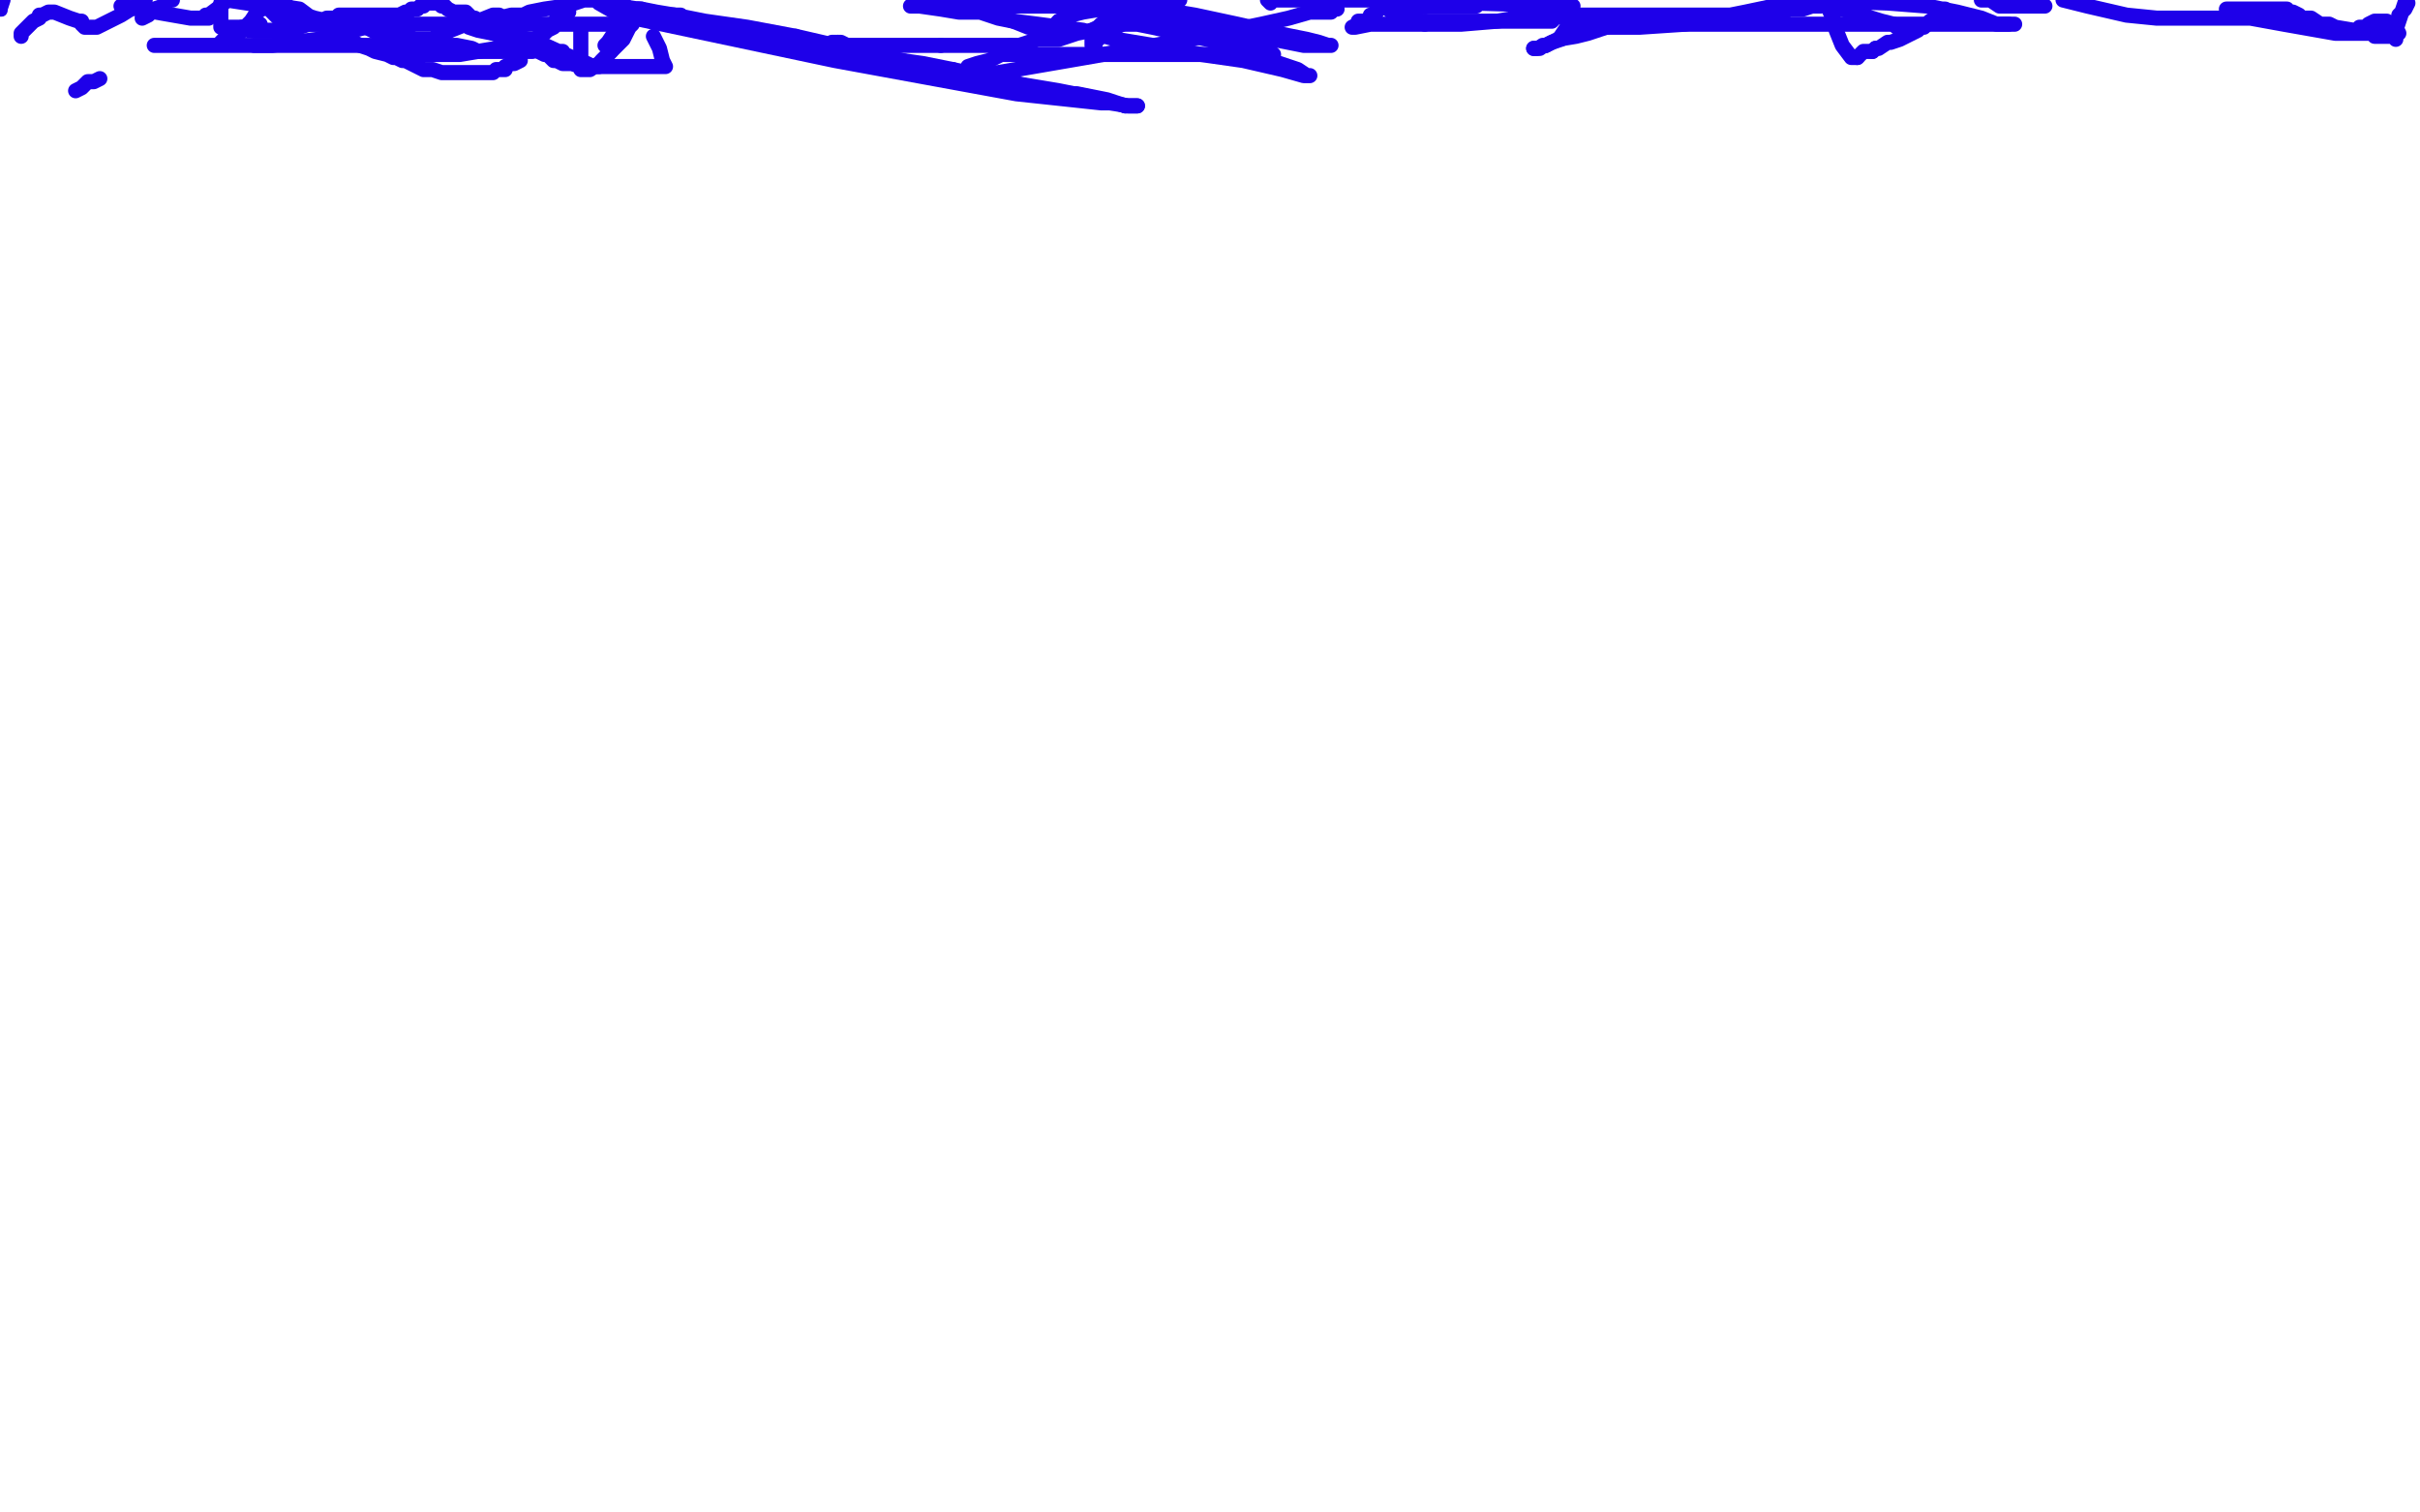 <?xml version="1.0" standalone="no"?>
<!DOCTYPE svg PUBLIC "-//W3C//DTD SVG 1.1//EN"
"http://www.w3.org/Graphics/SVG/1.1/DTD/svg11.dtd">

<svg width="800" height="500" version="1.1" xmlns="http://www.w3.org/2000/svg" xmlns:xlink="http://www.w3.org/1999/xlink" style="stroke-antialiasing: false"><desc>This SVG has been created on https://colorillo.com/</desc><rect x='0' y='0' width='800' height='500' style='fill: rgb(255,255,255); stroke-width:0' /><polyline points="792,13 792,12 790,9 789,7 788,7 786,7 785,7 783,8 782,9 781,9 780,9 779,10 778,10 777,10 776,11 775,11 774,11 777,10 779,10 780,10 781,9 782,9 783,9 785,9 787,9 792,9 793,11 772,11 755,8 744,6 737,4 736,3 739,3 741,3 744,3 745,3 746,3 747,3 749,3 750,3 752,3 754,3 755,3 756,3 756,4 757,4 758,4 760,5 761,6 762,6 763,6 764,6 767,8 770,8 772,9 775,10 777,10 780,10 782,10 785,11 785,12 787,12 788,12 790,12 791,12 792,12 792,10 793,7 794,4 795,1 796,1 795,3 794,4 793,5 793,6 791,8 790,9 790,10 788,11 786,11 782,11 778,10 772,9 768,9 766,9 762,7 760,7 759,7 757,7 755,6 754,6 753,6 751,6 750,6 749,6 748,6 743,6 735,6 727,6 721,6 717,6 716,6 715,6 713,6 703,5 690,2 682,0" style="fill: none; stroke: #1e00e9; stroke-width: 5; stroke-linejoin: round; stroke-linecap: round; stroke-antialiasing: false; stroke-antialias: 0; opacity: 1.0"/>
<polyline points="676,2 675,2 675,2 674,2 668,2 661,2 658,0 656,0 655,0" style="fill: none; stroke: #1e00e9; stroke-width: 5; stroke-linejoin: round; stroke-linecap: round; stroke-antialiasing: false; stroke-antialias: 0; opacity: 1.0"/>
<polyline points="643,3 643,4 643,4 638,7 638,7 636,9 636,9 635,9 635,9 634,10 630,12 628,13 625,14 624,14 621,16 620,16" style="fill: none; stroke: #1e00e9; stroke-width: 5; stroke-linejoin: round; stroke-linecap: round; stroke-antialiasing: false; stroke-antialias: 0; opacity: 1.0"/>
<polyline points="620,16 619,17" style="fill: none; stroke: #1e00e9; stroke-width: 5; stroke-linejoin: round; stroke-linecap: round; stroke-antialiasing: false; stroke-antialias: 0; opacity: 1.0"/>
<polyline points="619,17 618,17 616,17 615,18 614,19" style="fill: none; stroke: #1e00e9; stroke-width: 5; stroke-linejoin: round; stroke-linecap: round; stroke-antialiasing: false; stroke-antialias: 0; opacity: 1.0"/>
<polyline points="614,19 612,19 609,15 607,10 606,6 605,4 605,3" style="fill: none; stroke: #1e00e9; stroke-width: 5; stroke-linejoin: round; stroke-linecap: round; stroke-antialiasing: false; stroke-antialias: 0; opacity: 1.0"/>
<polyline points="605,3 604,1 604,0" style="fill: none; stroke: #1e00e9; stroke-width: 5; stroke-linejoin: round; stroke-linecap: round; stroke-antialiasing: false; stroke-antialias: 0; opacity: 1.0"/>
<polyline points="627,9 626,8 626,8 622,7 622,7 609,3 609,3 600,1 600,1 598,0 598,0 597,0 597,0 624,1 637,2 647,4 655,6 660,8 662,8 664,8" style="fill: none; stroke: #1e00e9; stroke-width: 5; stroke-linejoin: round; stroke-linecap: round; stroke-antialiasing: false; stroke-antialias: 0; opacity: 1.0"/>
<polyline points="664,8 665,8 666,8 652,8 631,8 606,8 583,8 567,8 555,8" style="fill: none; stroke: #1e00e9; stroke-width: 5; stroke-linejoin: round; stroke-linecap: round; stroke-antialiasing: false; stroke-antialias: 0; opacity: 1.0"/>
<polyline points="511,15 508,16 507,16" style="fill: none; stroke: #1e00e9; stroke-width: 5; stroke-linejoin: round; stroke-linecap: round; stroke-antialiasing: false; stroke-antialias: 0; opacity: 1.0"/>
<polyline points="555,8 547,8 539,8 534,8 525,11 521,12 515,13 511,15" style="fill: none; stroke: #1e00e9; stroke-width: 5; stroke-linejoin: round; stroke-linecap: round; stroke-antialiasing: false; stroke-antialias: 0; opacity: 1.0"/>
<polyline points="507,16 508,16 509,16 510,15 511,15 513,14 516,13 516,12 518,9 521,9 525,9 529,9 535,9 542,9 557,8 577,4 596,0 613,0 607,0 602,2 599,2 596,3 593,3 591,3 590,4 589,4 588,4 587,4 581,5 575,5 569,5 563,5 556,5 546,5 536,5 527,5 518,5 516,5 514,6 513,7 507,7 496,7 485,7 477,7 473,7 472,7 471,7" style="fill: none; stroke: #1e00e9; stroke-width: 5; stroke-linejoin: round; stroke-linecap: round; stroke-antialiasing: false; stroke-antialias: 0; opacity: 1.0"/>
<polyline points="466,6 465,6 463,6 462,5 460,4 459,3" style="fill: none; stroke: #1e00e9; stroke-width: 5; stroke-linejoin: round; stroke-linecap: round; stroke-antialiasing: false; stroke-antialias: 0; opacity: 1.0"/>
<polyline points="471,7 470,7 467,6 466,6" style="fill: none; stroke: #1e00e9; stroke-width: 5; stroke-linejoin: round; stroke-linecap: round; stroke-antialiasing: false; stroke-antialias: 0; opacity: 1.0"/>
<polyline points="459,3 457,2 455,1 454,0 520,2 507,5 495,7 483,8 476,8 471,8" style="fill: none; stroke: #1e00e9; stroke-width: 5; stroke-linejoin: round; stroke-linecap: round; stroke-antialiasing: false; stroke-antialias: 0; opacity: 1.0"/>
<polyline points="471,8 467,8 462,8 458,8 455,8 453,8 448,9 447,9 449,8 449,7 451,7 453,6 453,5 454,5 456,3 458,2 459,2 461,2 464,2 470,2 473,2 476,2 479,2 481,2 485,2 486,2 487,2 488,2 487,2 471,0 419,0 420,1" style="fill: none; stroke: #1e00e9; stroke-width: 5; stroke-linejoin: round; stroke-linecap: round; stroke-antialiasing: false; stroke-antialias: 0; opacity: 1.0"/>
<polyline points="442,3 441,3 441,3 440,4 440,4 433,4 433,4 426,6 426,6 417,8 417,8 393,13 359,19 330,24 319,25 317,25 316,25 317,25 318,24 320,24" style="fill: none; stroke: #1e00e9; stroke-width: 5; stroke-linejoin: round; stroke-linecap: round; stroke-antialiasing: false; stroke-antialias: 0; opacity: 1.0"/>
<polyline points="320,24 320,22 323,21 327,20 331,18 337,18 343,18 348,18 354,18 357,18 361,18 368,18 373,18 379,18 384,18 389,18 394,18 399,18 405,18 412,18 414,18 417,18 418,18 420,18 421,18 419,17 409,14 394,10 383,5 369,1 365,0 373,1 383,3 395,5 409,8 422,11 432,13 436,14 439,15 440,15 431,15 411,11 390,7 372,2 359,0 345,0 347,0 349,1 352,2 354,2 355,2 356,2" style="fill: none; stroke: #1e00e9; stroke-width: 5; stroke-linejoin: round; stroke-linecap: round; stroke-antialiasing: false; stroke-antialias: 0; opacity: 1.0"/>
<polyline points="361,10 361,12 361,12 361,13 361,13 361,14 361,14 361,15 361,15 362,15 362,14 363,13 364,12 365,11 366,10 369,9 373,7 377,5 383,3 388,1 390,0 324,2 326,4 327,4 328,4 332,6 335,7 340,9 341,9 343,11" style="fill: none; stroke: #1e00e9; stroke-width: 5; stroke-linejoin: round; stroke-linecap: round; stroke-antialiasing: false; stroke-antialias: 0; opacity: 1.0"/>
<polyline points="345,11 346,10 346,10 348,10 348,10 349,8 349,8 350,7 350,7" style="fill: none; stroke: #1e00e9; stroke-width: 5; stroke-linejoin: round; stroke-linecap: round; stroke-antialiasing: false; stroke-antialias: 0; opacity: 1.0"/>
<circle cx="343.5" cy="11.5" r="2" style="fill: #1e00e9; stroke-antialiasing: false; stroke-antialias: 0; opacity: 1.0"/>
<polyline points="350,7 351,7 352,5 354,5 358,4 364,3 367,3 371,3 374,3 375,3 376,2 373,2 367,2 359,2 353,2 344,2 330,2 316,2 306,2 302,2 301,2 304,2 311,3 317,4 324,4 330,6 335,7 343,8 358,10 369,13 381,15 397,18 411,20 424,23 431,25 432,25 433,25 432,25 429,23 426,22 420,20 408,15 399,13 390,11 381,9 376,8 372,8 370,8 369,8 368,8 367,8 366,8 365,8 364,8 363,9 361,10 356,11 350,13 347,13 344,13 343,13 340,14 337,15 334,15" style="fill: none; stroke: #1e00e9; stroke-width: 5; stroke-linejoin: round; stroke-linecap: round; stroke-antialiasing: false; stroke-antialias: 0; opacity: 1.0"/>
<polyline points="311,15 306,15 303,15 297,15 291,15 285,15 280,15 278,14 277,14" style="fill: none; stroke: #1e00e9; stroke-width: 5; stroke-linejoin: round; stroke-linecap: round; stroke-antialiasing: false; stroke-antialias: 0; opacity: 1.0"/>
<polyline points="334,15 330,15 327,15 323,15 320,15 314,15 311,15" style="fill: none; stroke: #1e00e9; stroke-width: 5; stroke-linejoin: round; stroke-linecap: round; stroke-antialiasing: false; stroke-antialias: 0; opacity: 1.0"/>
<polyline points="277,14 275,14 286,17 302,21 316,24 329,26 341,29 350,31 352,31 353,31 354,31 356,31 361,32 366,33 372,35" style="fill: none; stroke: #1e00e9; stroke-width: 5; stroke-linejoin: round; stroke-linecap: round; stroke-antialiasing: false; stroke-antialias: 0; opacity: 1.0"/>
<polyline points="376,35 373,35 355,32 333,27 310,23 288,19 267,14" style="fill: none; stroke: #1e00e9; stroke-width: 5; stroke-linejoin: round; stroke-linecap: round; stroke-antialiasing: false; stroke-antialias: 0; opacity: 1.0"/>
<polyline points="372,35 374,35 376,35" style="fill: none; stroke: #1e00e9; stroke-width: 5; stroke-linejoin: round; stroke-linecap: round; stroke-antialiasing: false; stroke-antialias: 0; opacity: 1.0"/>
<polyline points="220,5 216,4 214,4 212,3 211,3" style="fill: none; stroke: #1e00e9; stroke-width: 5; stroke-linejoin: round; stroke-linecap: round; stroke-antialiasing: false; stroke-antialias: 0; opacity: 1.0"/>
<polyline points="263,12 276,15 284,17 288,18 293,19 298,20 305,21 315,23" style="fill: none; stroke: #1e00e9; stroke-width: 5; stroke-linejoin: round; stroke-linecap: round; stroke-antialiasing: false; stroke-antialias: 0; opacity: 1.0"/>
<polyline points="211,3 212,3 217,4 223,5 233,7 247,9 263,12" style="fill: none; stroke: #1e00e9; stroke-width: 5; stroke-linejoin: round; stroke-linecap: round; stroke-antialiasing: false; stroke-antialias: 0; opacity: 1.0"/>
<polyline points="315,23 338,28 350,30 360,32 363,33 367,34 368,34 364,34 336,31 276,20 205,5 198,1 211,3 218,5 221,5 222,5 223,5 224,5 225,5 223,5 205,5" style="fill: none; stroke: #1e00e9; stroke-width: 5; stroke-linejoin: round; stroke-linecap: round; stroke-antialiasing: false; stroke-antialias: 0; opacity: 1.0"/>
<polyline points="7,12 7,11 7,11 10,8 10,8 11,7 11,7 13,6 13,6 13,5 13,5 14,5 14,5 16,4 18,4 23,6 26,7 27,7 27,8 28,9 32,9 40,5 48,0" style="fill: none; stroke: #1e00e9; stroke-width: 5; stroke-linejoin: round; stroke-linecap: round; stroke-antialiasing: false; stroke-antialias: 0; opacity: 1.0"/>
<circle cx="0.5" cy="3.5" r="2" style="fill: #1e00e9; stroke-antialiasing: false; stroke-antialias: 0; opacity: 1.0"/>
<polyline points="267,14 252,12 240,9 231,7 228,7 227,7 223,5 220,5" style="fill: none; stroke: #1e00e9; stroke-width: 5; stroke-linejoin: round; stroke-linecap: round; stroke-antialiasing: false; stroke-antialias: 0; opacity: 1.0"/>
<polyline points="0,3 1,0" style="fill: none; stroke: #1e00e9; stroke-width: 5; stroke-linejoin: round; stroke-linecap: round; stroke-antialiasing: false; stroke-antialias: 0; opacity: 1.0"/>
<polyline points="47,6 49,5 51,3 54,2 55,1 55,0 57,0" style="fill: none; stroke: #1e00e9; stroke-width: 5; stroke-linejoin: round; stroke-linecap: round; stroke-antialiasing: false; stroke-antialias: 0; opacity: 1.0"/>
<polyline points="69,6 63,6 40,2" style="fill: none; stroke: #1e00e9; stroke-width: 5; stroke-linejoin: round; stroke-linecap: round; stroke-antialiasing: false; stroke-antialias: 0; opacity: 1.0"/>
<polyline points="25,30 27,29 27,29 28,28 28,28 29,27 29,27 30,27 30,27 31,27 33,26" style="fill: none; stroke: #1e00e9; stroke-width: 5; stroke-linejoin: round; stroke-linecap: round; stroke-antialiasing: false; stroke-antialias: 0; opacity: 1.0"/>
<polyline points="68,5 69,5 73,2 75,0" style="fill: none; stroke: #1e00e9; stroke-width: 5; stroke-linejoin: round; stroke-linecap: round; stroke-antialiasing: false; stroke-antialias: 0; opacity: 1.0"/>
<polyline points="188,4 187,4 186,5 184,6 184,7 183,9 181,10 180,11 178,12 178,13 176,13 175,13 174,14 173,15 172,15 169,15 167,16 164,16 158,17 152,18 149,18 144,18 139,18 135,18 131,18 130,18 131,18 131,17 132,17 132,16 133,16 133,15 128,15 105,15 51,15" style="fill: none; stroke: #1e00e9; stroke-width: 5; stroke-linejoin: round; stroke-linecap: round; stroke-antialiasing: false; stroke-antialias: 0; opacity: 1.0"/>
<polyline points="84,15 85,15 85,15 88,15 88,15 90,15 90,15 97,14 97,14 105,13 112,11 117,10 121,9 122,9 124,9 125,9 127,9 128,9 129,10 130,10 133,11 135,12 137,13 138,13 141,13 143,13 145,14 149,15 151,15 156,16 158,17 161,17 164,17 166,17 167,17 169,17 171,17 176,17 179,16 181,16 182,16" style="fill: none; stroke: #1e00e9; stroke-width: 5; stroke-linejoin: round; stroke-linecap: round; stroke-antialiasing: false; stroke-antialias: 0; opacity: 1.0"/>
<polyline points="172,20 170,21 170,21 169,21 169,21 167,22 167,22 167,23 167,23 165,23 164,23 163,24 162,24 161,24 159,24 158,24 156,24 154,24 153,24 151,24 150,24 148,24 146,24 143,23 142,23 141,23 140,23 138,22 136,21 134,20 133,20 131,19 130,19 128,18 124,17 122,16 119,15 115,13 112,10 108,8 103,6 99,3 86,1 89,3 90,4 91,5 92,6 94,6 95,7 96,8 97,8 98,8 100,8 104,8 107,8 112,8 116,8 118,8 121,8 123,8 126,8 129,8 131,8 133,8 134,8 135,8 136,8 137,8 138,8 140,8 141,8 142,8 144,8 145,8 148,8 150,8 153,7 158,7 162,6 164,5 165,5 163,5 158,7 154,8 149,10 145,12 143,13 141,14 139,15 137,15 133,14 131,13 130,13 130,12 128,12 127,12 125,11 123,10 121,9 120,9 117,8 113,8 104,6 101,5 99,3 97,3 95,2 94,1 93,1 91,1" style="fill: none; stroke: #1e00e9; stroke-width: 5; stroke-linejoin: round; stroke-linecap: round; stroke-antialiasing: false; stroke-antialias: 0; opacity: 1.0"/>
<polyline points="86,8 85,8 85,8 84,8 84,8 83,8 83,8 82,9 82,9 80,9 80,9 80,10 79,11 78,11 77,12 74,13 73,14" style="fill: none; stroke: #1e00e9; stroke-width: 5; stroke-linejoin: round; stroke-linecap: round; stroke-antialiasing: false; stroke-antialias: 0; opacity: 1.0"/>
<polyline points="79,11 78,11 78,11 79,11 79,11 83,7 83,7 85,4 85,4 88,2 88,2 75,0 73,1 73,2 73,3 73,5 73,6 73,7 73,8 73,9 75,9 79,9 81,9 82,10 83,10 84,10 85,10 87,10 90,10 91,10 92,10 94,10 96,10 99,9 102,8 105,8 105,7 107,7 108,6 109,6 111,6 112,5 115,5 115,5 119,5 119,5 121,5 121,5 123,5 123,5 125,5 125,5 127,5 127,5 130,5 132,5 134,4 135,4 136,3 137,3 138,3 139,2 140,2 141,1 142,1 143,1 145,1 146,2 147,2 148,3 150,4 151,4 152,4 154,4 155,5 156,6 157,6 158,7 160,7 168,11 178,14 189,19 194,21 196,22 198,22 199,20 200,19 202,17 203,15 203,14 204,12 204,11 204,10 204,9 205,7 205,5 206,2 206,1 206,0 193,0 187,2 180,3 175,4 173,5 171,5 169,5 165,6 164,6 162,6 160,7 159,7 159,9 161,9 163,10 163,11 164,11 165,12 167,13 169,14 170,15 171,15 172,15 173,15 175,15 177,16 181,17 183,17 185,17 186,17" style="fill: none; stroke: #1e00e9; stroke-width: 5; stroke-linejoin: round; stroke-linecap: round; stroke-antialiasing: false; stroke-antialias: 0; opacity: 1.0"/>
<polyline points="192,9 192,10 192,10 192,11 192,11 192,14 192,14 192,15 192,15 192,17 192,17 192,18 192,18 192,20 192,21 192,22 192,23 193,23 195,23 198,21 200,19 203,16 206,13 207,11 208,9 209,8 203,8 192,8 181,8 170,8 162,8 157,8 156,8 155,9 158,10 163,11 167,12 171,13 172,14 174,15 175,15 176,15 177,16 178,17 180,18 181,18 182,19 183,20 184,20 186,21 187,21 189,21 192,22 198,22 206,22 213,22 217,22 218,22 219,22 220,22 219,20 218,16 216,12" style="fill: none; stroke: #1e00e9; stroke-width: 5; stroke-linejoin: round; stroke-linecap: round; stroke-antialiasing: false; stroke-antialias: 0; opacity: 1.0"/>
<polyline points="206,2 205,6 205,6 204,10 204,10 203,11 203,11 201,14 201,14 200,15 200,15" style="fill: none; stroke: #1e00e9; stroke-width: 5; stroke-linejoin: round; stroke-linecap: round; stroke-antialiasing: false; stroke-antialias: 0; opacity: 1.0"/>
</svg>
